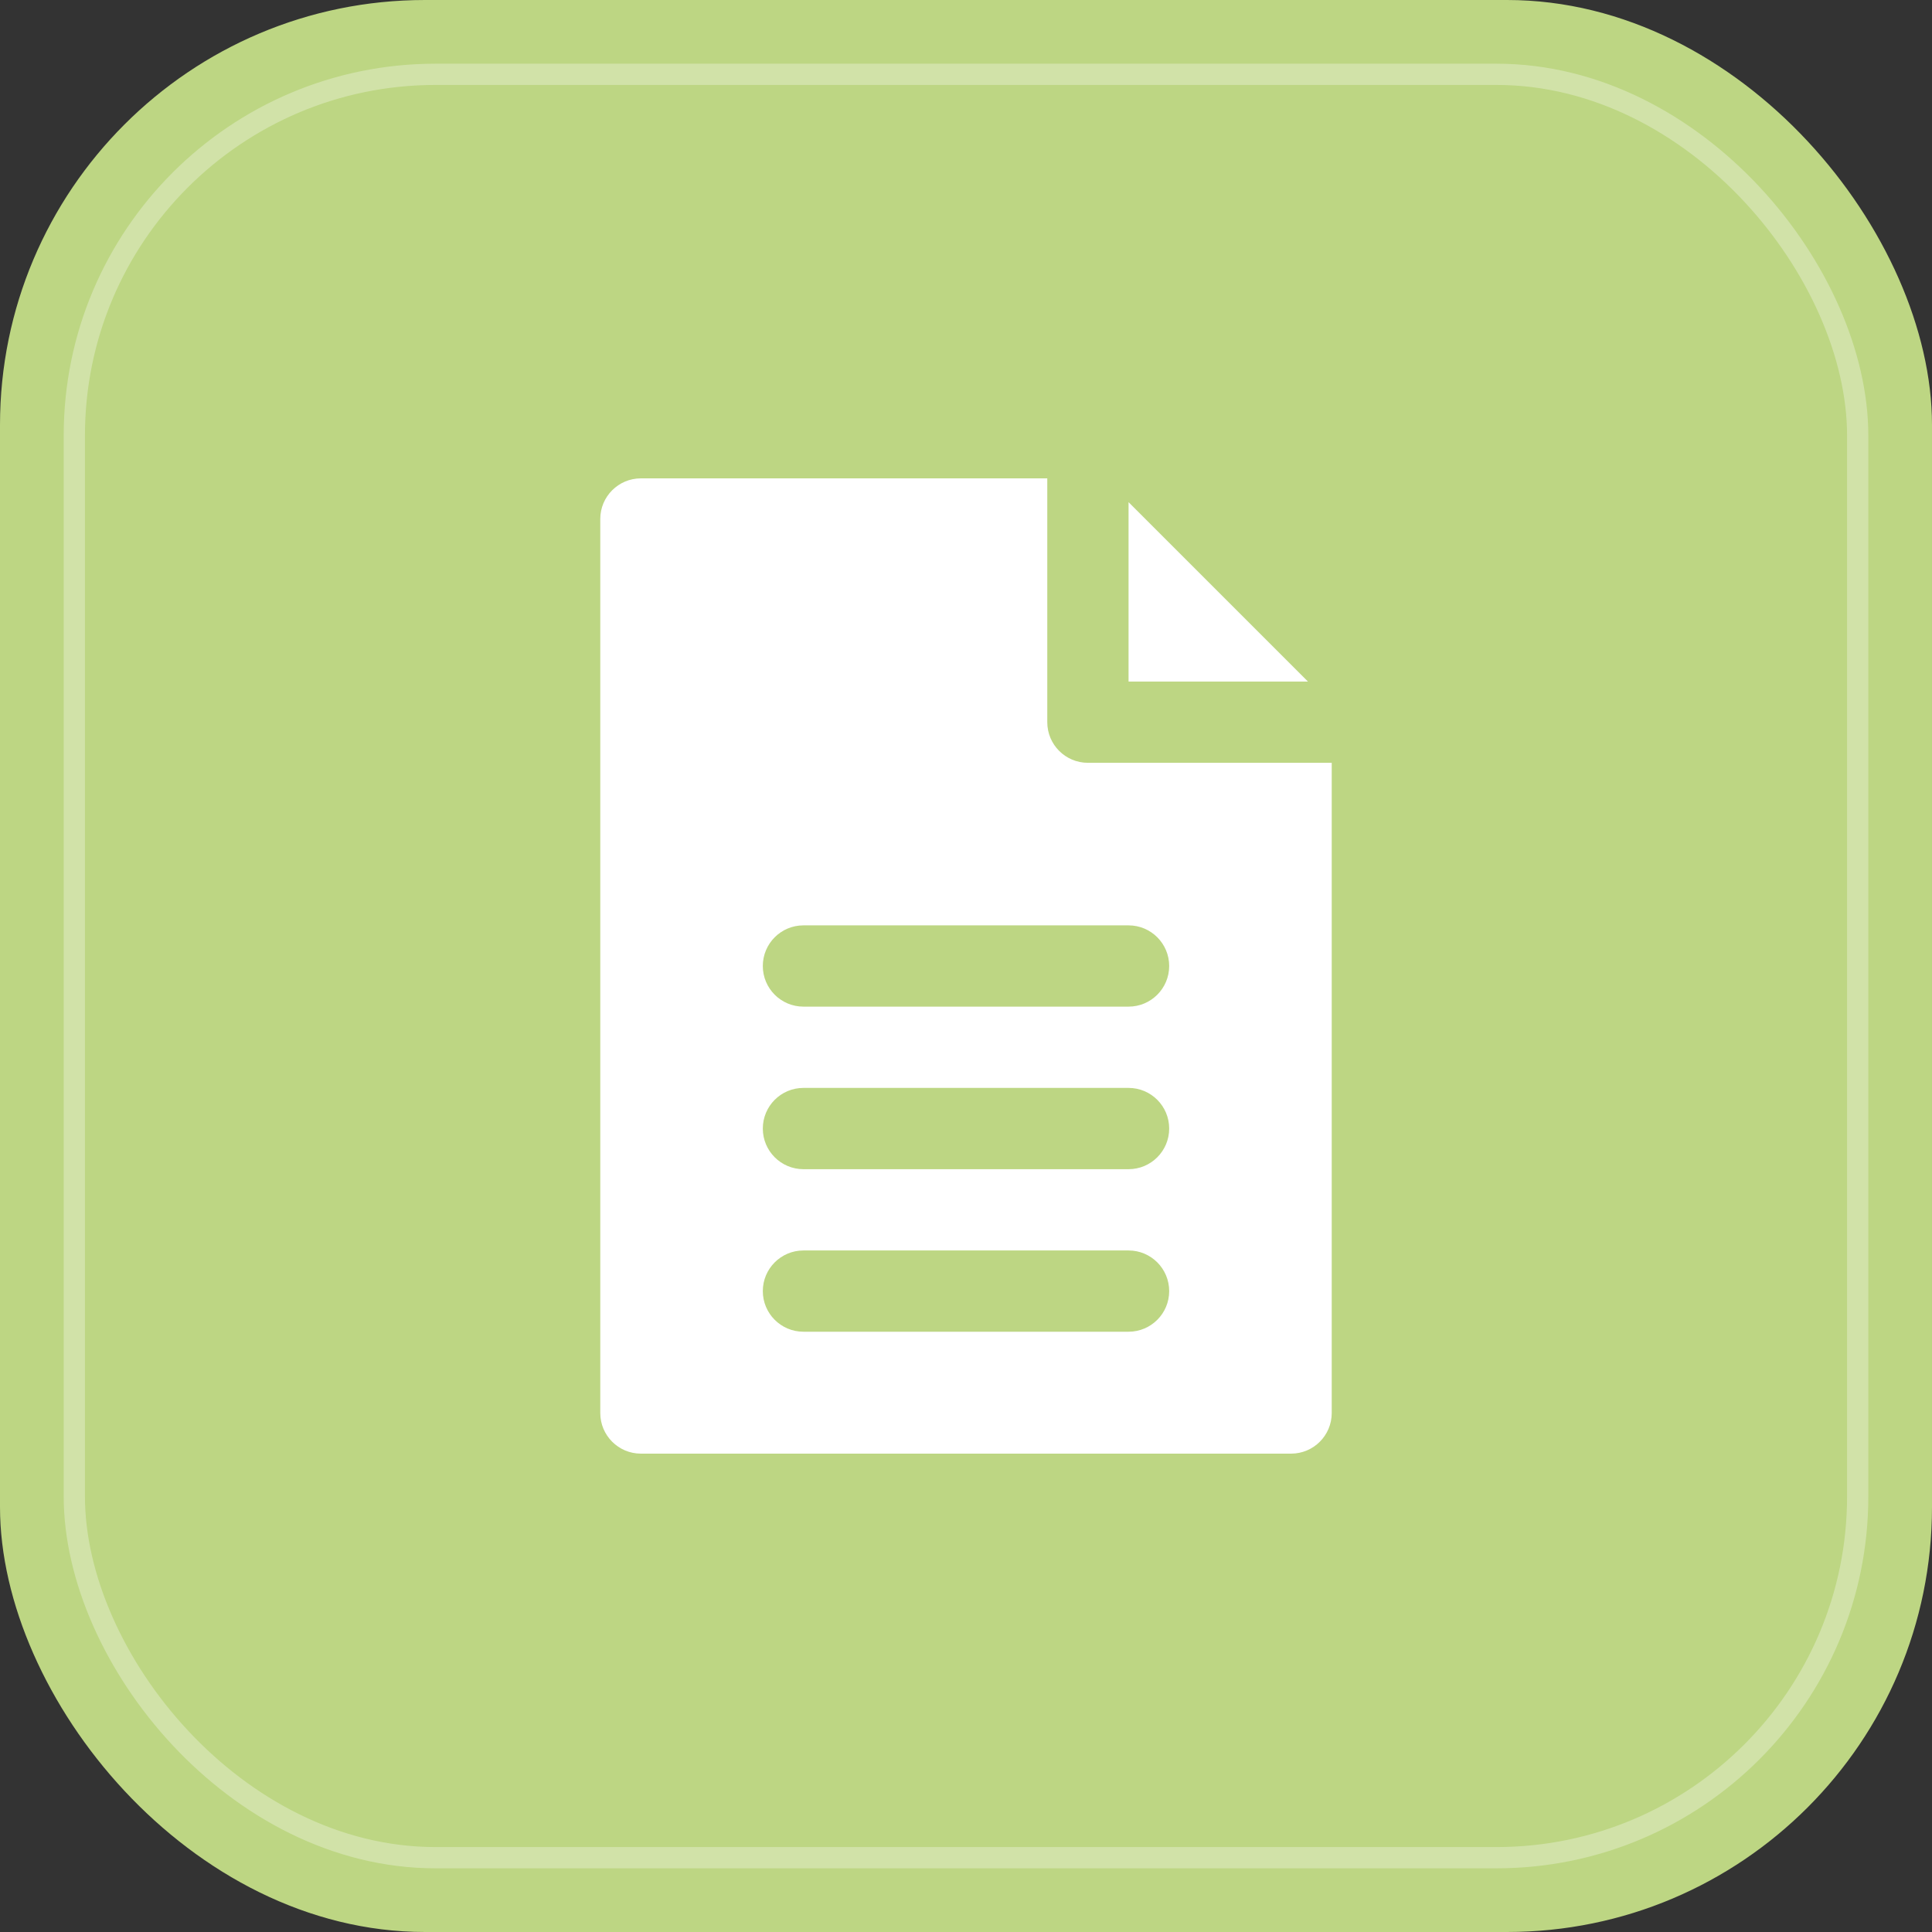 <svg width="130" height="130" viewBox="0 0 130 130" fill="none" xmlns="http://www.w3.org/2000/svg">
<rect x="0" y="0" width="130" height="130" fill="#333333" stroke="none"/>
<rect width="130" height="130" rx="28.595" fill="#BDD683"/>
<rect opacity="0.3" x="5.001" y="5.001" width="119.999" height="119.999" rx="24.306" stroke="white" stroke-width="1.43"/>
<path d="M88.008 45.859L75.938 33.789V45.859H88.008Z" fill="white"/>
<path d="M70.469 48.594V32.188H43.125C41.615 32.188 40.391 33.412 40.391 34.922V95.078C40.391 96.588 41.615 97.812 43.125 97.812H86.875C88.385 97.812 89.609 96.588 89.609 95.078V51.328H73.203C71.693 51.328 70.469 50.104 70.469 48.594ZM75.938 89.609H54.062C52.552 89.609 51.328 88.385 51.328 86.875C51.328 85.365 52.552 84.141 54.062 84.141H75.938C77.448 84.141 78.672 85.365 78.672 86.875C78.672 88.385 77.448 89.609 75.938 89.609ZM75.938 78.672H54.062C52.552 78.672 51.328 77.448 51.328 75.938C51.328 74.427 52.552 73.203 54.062 73.203H75.938C77.448 73.203 78.672 74.427 78.672 75.938C78.672 77.448 77.448 78.672 75.938 78.672ZM78.672 65C78.672 66.51 77.448 67.734 75.938 67.734H54.062C52.552 67.734 51.328 66.51 51.328 65C51.328 63.49 52.552 62.266 54.062 62.266H75.938C77.448 62.266 78.672 63.49 78.672 65Z" fill="white"/>
</svg>
